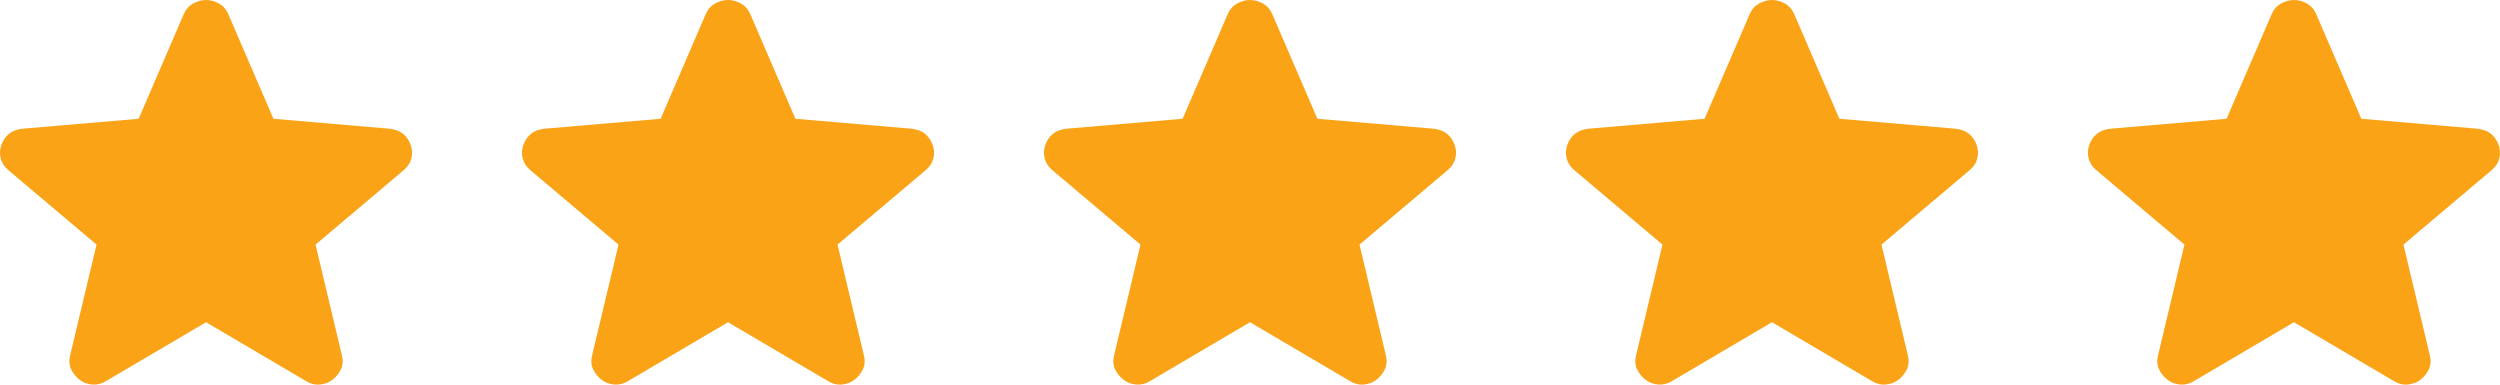 <svg width="91" height="14" viewBox="0 0 91 14" fill="none" xmlns="http://www.w3.org/2000/svg">
<path d="M7.5 11.729L3.864 13.869C3.703 13.969 3.536 14.011 3.36 13.997C3.185 13.983 3.032 13.926 2.9 13.826C2.769 13.726 2.667 13.601 2.594 13.452C2.521 13.302 2.506 13.134 2.55 12.948L3.514 8.903L0.294 6.185C0.148 6.057 0.057 5.91 0.021 5.746C-0.015 5.582 -0.004 5.421 0.053 5.265C0.111 5.109 0.199 4.98 0.316 4.88C0.434 4.779 0.594 4.715 0.798 4.687L5.047 4.323L6.689 0.514C6.762 0.342 6.876 0.214 7.029 0.128C7.183 0.043 7.34 0 7.5 0C7.66 0 7.816 0.043 7.97 0.128C8.124 0.214 8.237 0.342 8.31 0.514L9.953 4.323L14.201 4.687C14.406 4.716 14.566 4.78 14.683 4.88C14.8 4.98 14.887 5.108 14.946 5.265C15.004 5.422 15.015 5.583 14.979 5.747C14.943 5.911 14.852 6.057 14.705 6.185L11.486 8.903L12.449 12.948C12.493 13.134 12.478 13.302 12.405 13.452C12.332 13.602 12.23 13.727 12.099 13.826C11.967 13.925 11.814 13.982 11.639 13.997C11.464 14.012 11.296 13.969 11.135 13.869L7.5 11.729Z" fill="#FAA317"/>
<path d="M26.5 11.729L22.864 13.869C22.703 13.969 22.536 14.011 22.36 13.997C22.185 13.983 22.032 13.926 21.9 13.826C21.769 13.726 21.667 13.601 21.594 13.452C21.521 13.302 21.506 13.134 21.55 12.948L22.514 8.903L19.294 6.185C19.148 6.057 19.057 5.91 19.021 5.746C18.985 5.582 18.995 5.421 19.053 5.265C19.111 5.109 19.199 4.98 19.316 4.88C19.433 4.779 19.594 4.715 19.798 4.687L24.047 4.323L25.689 0.514C25.762 0.342 25.876 0.214 26.029 0.128C26.183 0.043 26.34 0 26.5 0C26.66 0 26.817 0.043 26.97 0.128C27.124 0.214 27.237 0.342 27.31 0.514L28.953 4.323L33.201 4.687C33.406 4.716 33.566 4.78 33.683 4.88C33.8 4.98 33.888 5.108 33.946 5.265C34.004 5.422 34.015 5.583 33.979 5.747C33.943 5.911 33.852 6.057 33.705 6.185L30.486 8.903L31.449 12.948C31.493 13.134 31.478 13.302 31.405 13.452C31.332 13.602 31.23 13.727 31.099 13.826C30.967 13.925 30.814 13.982 30.639 13.997C30.464 14.012 30.296 13.969 30.135 13.869L26.5 11.729Z" fill="#FAA317"/>
<path d="M45.5 11.729L41.864 13.869C41.703 13.969 41.536 14.011 41.36 13.997C41.185 13.983 41.032 13.926 40.9 13.826C40.769 13.726 40.667 13.601 40.594 13.452C40.521 13.302 40.506 13.134 40.55 12.948L41.514 8.903L38.294 6.185C38.148 6.057 38.057 5.91 38.021 5.746C37.985 5.582 37.995 5.421 38.053 5.265C38.111 5.109 38.199 4.98 38.316 4.88C38.434 4.779 38.594 4.715 38.798 4.687L43.047 4.323L44.689 0.514C44.762 0.342 44.876 0.214 45.029 0.128C45.183 0.043 45.34 0 45.5 0C45.66 0 45.816 0.043 45.97 0.128C46.124 0.214 46.237 0.342 46.31 0.514L47.953 4.323L52.201 4.687C52.406 4.716 52.566 4.78 52.683 4.88C52.8 4.98 52.888 5.108 52.946 5.265C53.004 5.422 53.015 5.583 52.979 5.747C52.943 5.911 52.852 6.057 52.705 6.185L49.486 8.903L50.449 12.948C50.493 13.134 50.478 13.302 50.405 13.452C50.332 13.602 50.23 13.727 50.099 13.826C49.967 13.925 49.814 13.982 49.639 13.997C49.464 14.012 49.296 13.969 49.135 13.869L45.5 11.729Z" fill="#FAA317"/>
<path d="M64.5 11.729L60.864 13.869C60.703 13.969 60.536 14.011 60.36 13.997C60.185 13.983 60.032 13.926 59.9 13.826C59.769 13.726 59.667 13.601 59.594 13.452C59.521 13.302 59.506 13.134 59.55 12.948L60.514 8.903L57.294 6.185C57.148 6.057 57.057 5.91 57.021 5.746C56.985 5.582 56.995 5.421 57.053 5.265C57.111 5.109 57.199 4.98 57.316 4.88C57.434 4.779 57.594 4.715 57.798 4.687L62.047 4.323L63.689 0.514C63.762 0.342 63.876 0.214 64.029 0.128C64.183 0.043 64.34 0 64.5 0C64.66 0 64.817 0.043 64.97 0.128C65.124 0.214 65.237 0.342 65.31 0.514L66.953 4.323L71.201 4.687C71.406 4.716 71.566 4.78 71.683 4.88C71.8 4.98 71.888 5.108 71.946 5.265C72.004 5.422 72.015 5.583 71.979 5.747C71.943 5.911 71.852 6.057 71.705 6.185L68.486 8.903L69.449 12.948C69.493 13.134 69.478 13.302 69.405 13.452C69.332 13.602 69.23 13.727 69.099 13.826C68.967 13.925 68.814 13.982 68.639 13.997C68.464 14.012 68.296 13.969 68.135 13.869L64.5 11.729Z" fill="#FAA317"/>
<path d="M83.5 11.729L79.864 13.869C79.704 13.969 79.536 14.011 79.36 13.997C79.185 13.983 79.032 13.926 78.9 13.826C78.769 13.726 78.667 13.601 78.594 13.452C78.521 13.302 78.506 13.134 78.55 12.948L79.514 8.903L76.294 6.185C76.148 6.057 76.057 5.91 76.021 5.746C75.985 5.582 75.996 5.421 76.053 5.265C76.111 5.109 76.199 4.98 76.316 4.88C76.433 4.779 76.594 4.715 76.798 4.687L81.047 4.323L82.689 0.514C82.762 0.342 82.876 0.214 83.029 0.128C83.183 0.043 83.34 0 83.5 0C83.66 0 83.817 0.043 83.97 0.128C84.124 0.214 84.237 0.342 84.31 0.514L85.953 4.323L90.201 4.687C90.406 4.716 90.566 4.78 90.683 4.88C90.8 4.98 90.888 5.108 90.946 5.265C91.004 5.422 91.015 5.583 90.979 5.747C90.943 5.911 90.852 6.057 90.705 6.185L87.486 8.903L88.449 12.948C88.493 13.134 88.478 13.302 88.405 13.452C88.332 13.602 88.23 13.727 88.099 13.826C87.967 13.925 87.814 13.982 87.639 13.997C87.464 14.012 87.296 13.969 87.135 13.869L83.5 11.729Z" fill="#FAA317"/>
</svg>
